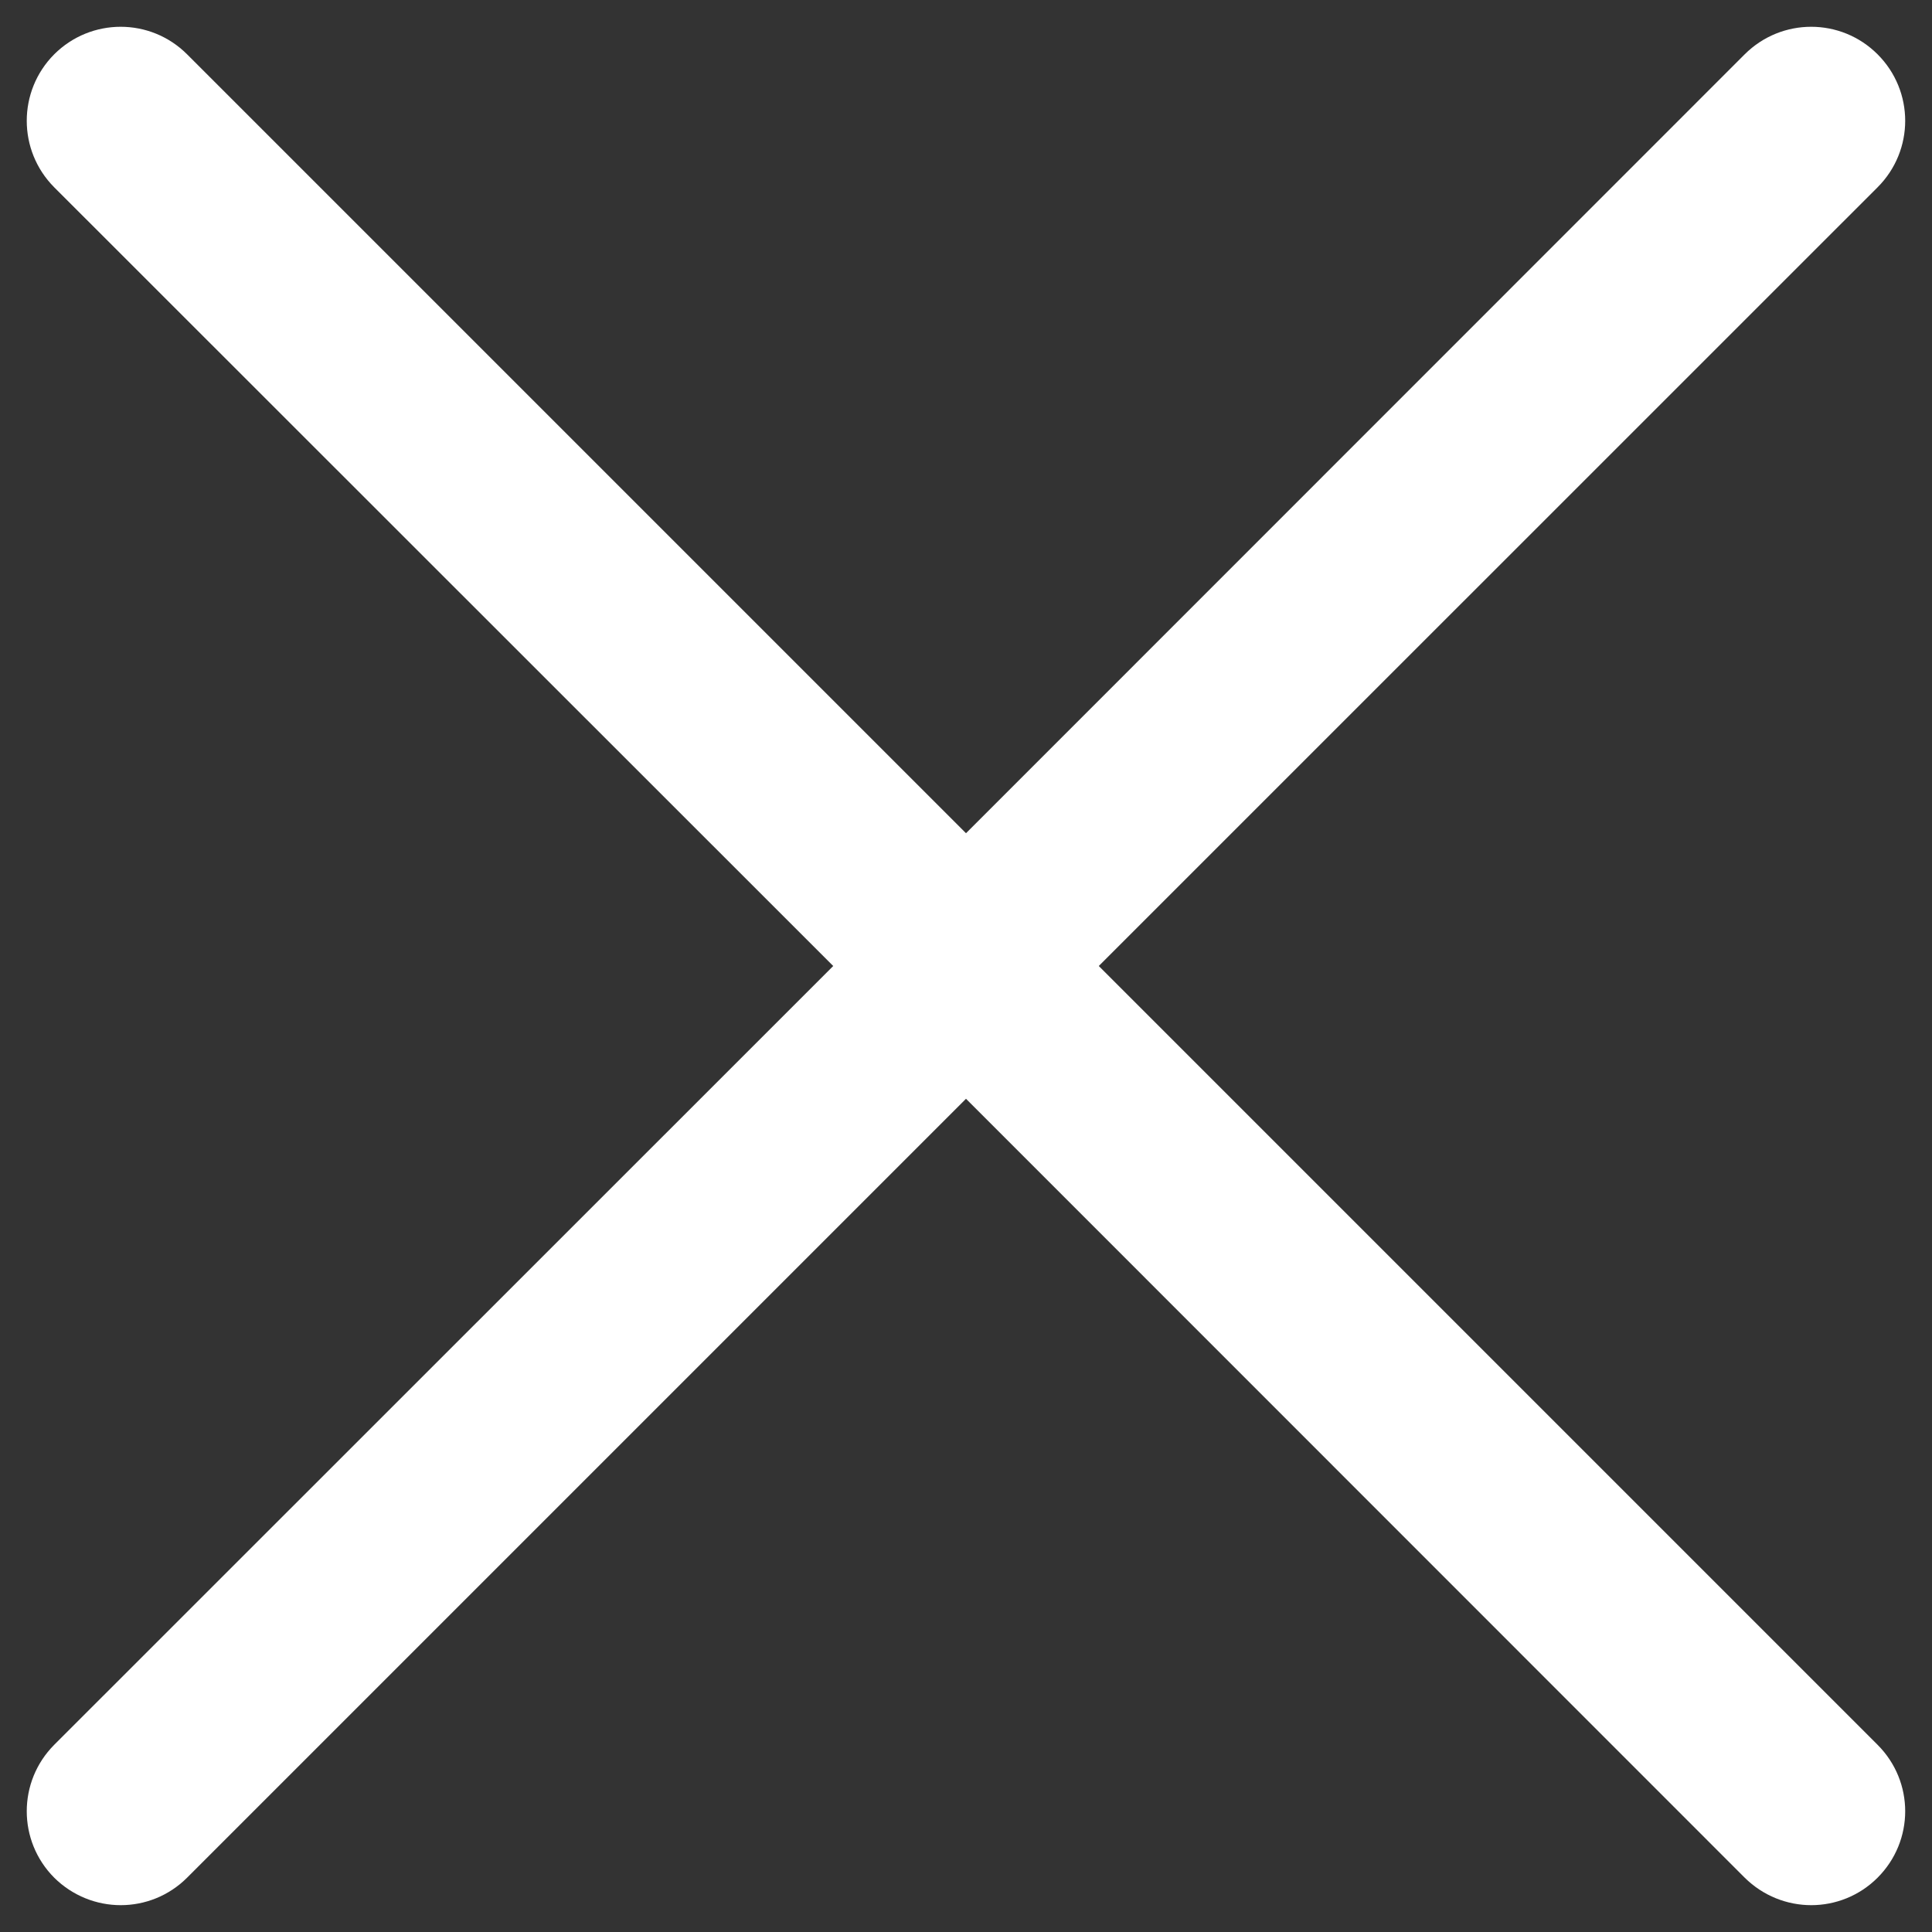 <svg width="18" height="18" viewBox="0 0 18 18" fill="none" xmlns="http://www.w3.org/2000/svg">
<rect x="0" y="0" width="18" height="18" fill="#333333" stroke="none"/>
<path fill-rule="evenodd" clip-rule="evenodd" d="M10.237 9L17.493 1.745C17.836 1.402 17.836 0.849 17.493 0.506C17.151 0.164 16.598 0.164 16.255 0.506L9 7.763L1.743 0.506C1.401 0.164 0.848 0.164 0.505 0.506C0.164 0.849 0.164 1.402 0.505 1.745L7.763 9L0.505 16.256C0.164 16.599 0.164 17.151 0.505 17.494C0.677 17.664 0.901 17.75 1.125 17.75C1.349 17.75 1.573 17.664 1.743 17.494L9 10.237L16.255 17.494C16.427 17.664 16.651 17.75 16.875 17.75C17.099 17.75 17.323 17.664 17.493 17.494C17.836 17.151 17.836 16.599 17.493 16.256L10.237 9Z" fill="white"/>
</svg>
